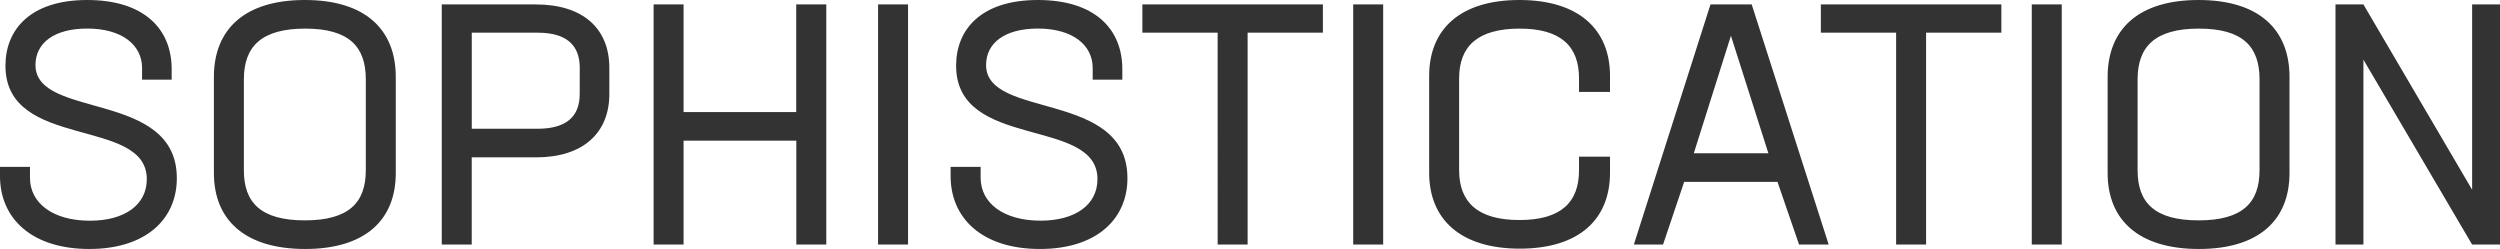<svg xmlns="http://www.w3.org/2000/svg" width="102.76" height="10.234" viewBox="0 0 102.76 10.234"><defs><style>.a{fill:#333;}</style></defs><path class="a" d="M4.354.182c2.38,0,3.612-1.274,3.6-2.926-.014-3.612-5.81-2.394-5.81-4.634,0-.91.77-1.5,2.128-1.5,1.428,0,2.254.672,2.254,1.624v.476H7.742V-7.21c0-1.666-1.148-2.842-3.472-2.842S.91-8.848.91-7.35c0,3.486,5.81,2.086,5.81,4.662C6.72-1.624,5.8-.98,4.382-.98c-1.512,0-2.464-.714-2.464-1.764v-.448H.686v.378C.686-1.064,2,.182,4.354.182Zm8.876,0c2.478,0,3.724-1.2,3.724-3.122V-6.888c0-1.946-1.246-3.164-3.738-3.164S9.478-8.834,9.478-6.888V-2.94C9.478-1.022,10.738.182,13.23.182ZM13.216-.994c-1.806,0-2.506-.728-2.506-2.058V-6.79c0-1.344.714-2.086,2.52-2.086s2.492.742,2.492,2.086v3.738C15.722-1.722,15.022-.994,13.216-.994ZM22.708-9.87H18.844V0h1.232V-3.584h2.646c1.918,0,3.01-.994,3.01-2.6V-7.266C25.732-8.89,24.64-9.87,22.708-9.87Zm1.806,3.682c0,.938-.56,1.428-1.736,1.428h-2.7V-8.708h2.716c1.162,0,1.722.5,1.722,1.442Zm8.9-3.682v4.424H28.784V-9.87H27.552V0h1.232V-4.27h4.634V0H34.65V-9.87ZM36.778,0H38.01V-9.87H36.778Zm6.65.182c2.38,0,3.612-1.274,3.6-2.926-.014-3.612-5.81-2.394-5.81-4.634,0-.91.77-1.5,2.128-1.5,1.428,0,2.254.672,2.254,1.624v.476h1.218V-7.21c0-1.666-1.148-2.842-3.472-2.842s-3.36,1.2-3.36,2.7c0,3.486,5.81,2.086,5.81,4.662,0,1.064-.924,1.708-2.338,1.708-1.512,0-2.464-.714-2.464-1.764v-.448H39.76v.378C39.76-1.064,41.076.182,43.428.182ZM55.062-9.87h-7.42v1.162h3.094V0h1.232V-8.708h3.094ZM56.308,0H57.54V-9.87H56.308Zm6.846.168c2.436,0,3.71-1.2,3.71-3.122v-.658H65.59v.56c0,1.316-.742,2.044-2.45,2.044s-2.478-.728-2.478-2.044v-3.78c0-1.316.756-2.044,2.492-2.044,1.694,0,2.436.728,2.436,2.044v.56h1.274V-6.93c0-1.918-1.288-3.122-3.724-3.122s-3.71,1.2-3.71,3.122v3.976C59.43-1.036,60.718.168,63.154.168ZM74.634,0h1.218L72.688-9.87H70.994L67.844,0h1.2l.868-2.576h3.836Zm-2.8-8.582,1.54,4.83H70.308ZM82.95-9.87H75.53v1.162h3.094V0h1.232V-8.708H82.95ZM84.2,0h1.232V-9.87H84.2ZM91.07.182c2.478,0,3.724-1.2,3.724-3.122V-6.888c0-1.946-1.246-3.164-3.738-3.164s-3.738,1.218-3.738,3.164V-2.94C87.318-1.022,88.578.182,91.07.182ZM91.056-.994c-1.806,0-2.506-.728-2.506-2.058V-6.79c0-1.344.714-2.086,2.52-2.086s2.492.742,2.492,2.086v3.738C93.562-1.722,92.862-.994,91.056-.994ZM102.3-9.87v7.616L97.832-9.87H96.684V0h1.148V-7.6L102.3,0h1.148V-9.87Z" transform="translate(-0.686 10.052)"/></svg>